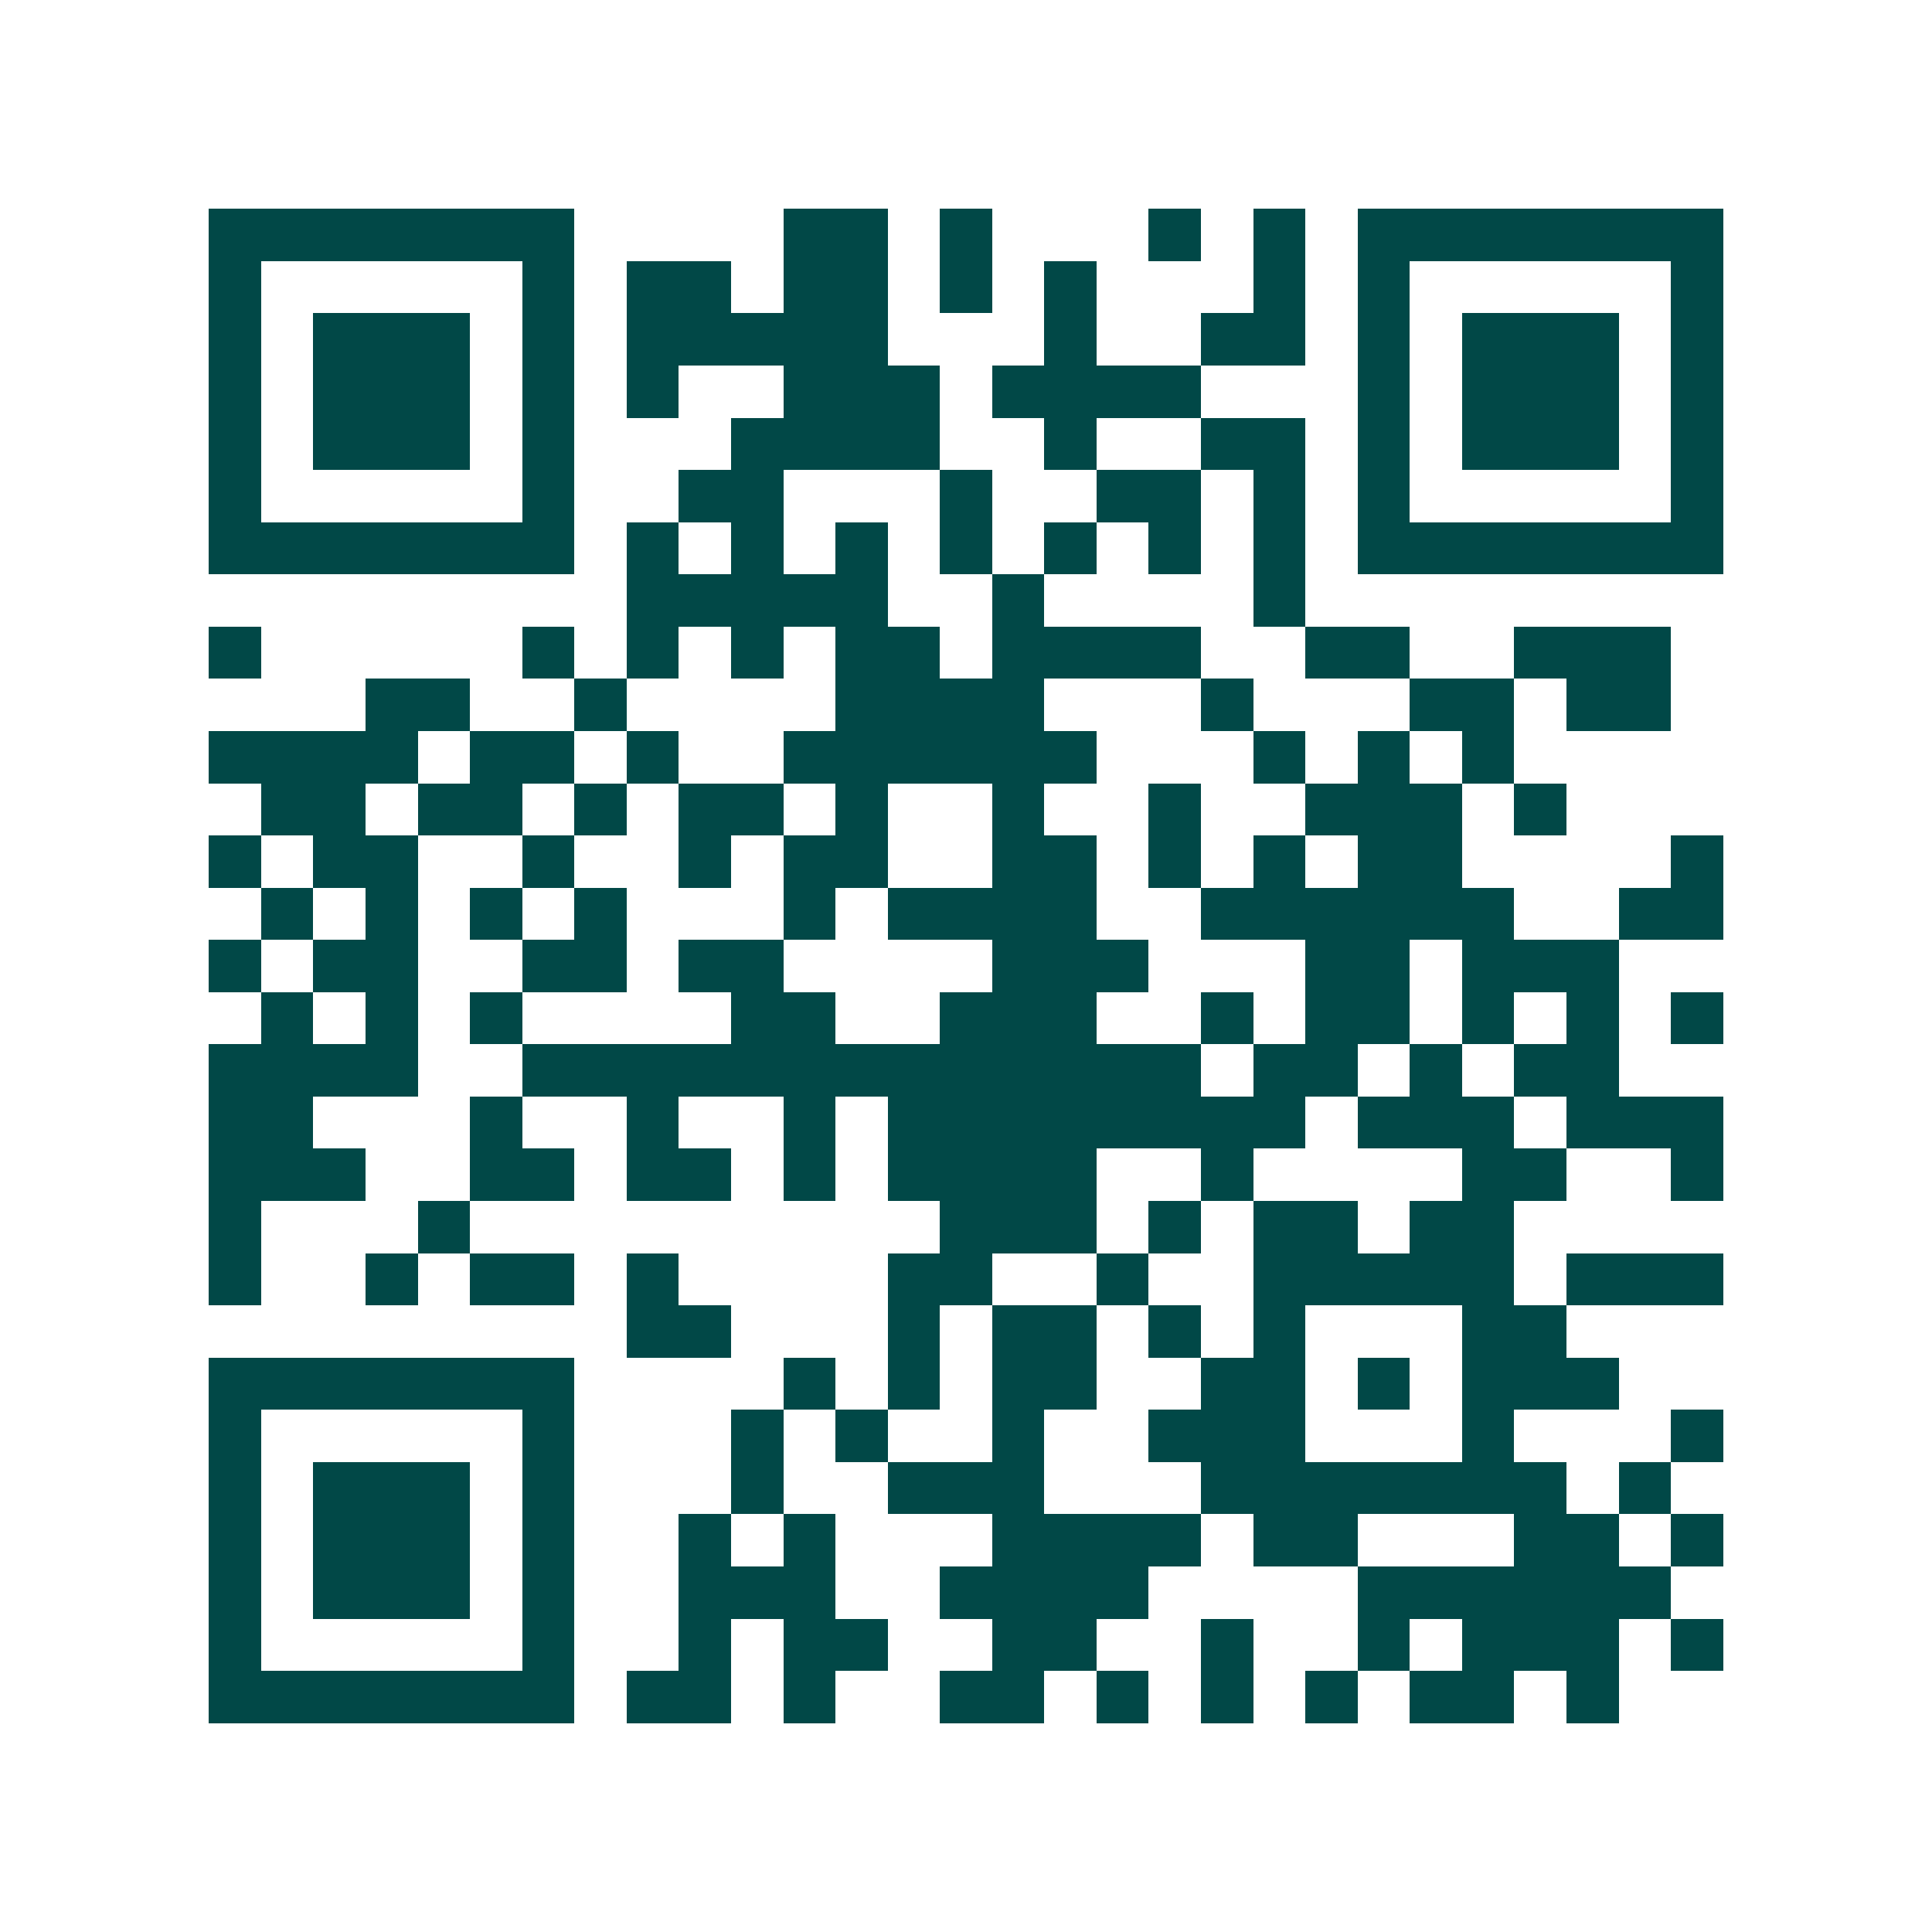 <svg xmlns="http://www.w3.org/2000/svg" width="200" height="200" viewBox="0 0 37 37" shape-rendering="crispEdges"><path fill="#ffffff" d="M0 0h37v37H0z"/><path stroke="#014847" d="M4 4.5h7m4 0h2m1 0h1m3 0h1m1 0h1m1 0h7M4 5.5h1m5 0h1m1 0h2m1 0h2m1 0h1m1 0h1m3 0h1m1 0h1m5 0h1M4 6.5h1m1 0h3m1 0h1m1 0h5m3 0h1m2 0h2m1 0h1m1 0h3m1 0h1M4 7.5h1m1 0h3m1 0h1m1 0h1m2 0h3m1 0h4m3 0h1m1 0h3m1 0h1M4 8.5h1m1 0h3m1 0h1m3 0h4m2 0h1m2 0h2m1 0h1m1 0h3m1 0h1M4 9.5h1m5 0h1m2 0h2m3 0h1m2 0h2m1 0h1m1 0h1m5 0h1M4 10.5h7m1 0h1m1 0h1m1 0h1m1 0h1m1 0h1m1 0h1m1 0h1m1 0h7M12 11.5h5m2 0h1m4 0h1M4 12.5h1m5 0h1m1 0h1m1 0h1m1 0h2m1 0h4m2 0h2m2 0h3M7 13.5h2m2 0h1m4 0h4m3 0h1m3 0h2m1 0h2M4 14.5h4m1 0h2m1 0h1m2 0h6m3 0h1m1 0h1m1 0h1M5 15.5h2m1 0h2m1 0h1m1 0h2m1 0h1m2 0h1m2 0h1m2 0h3m1 0h1M4 16.5h1m1 0h2m2 0h1m2 0h1m1 0h2m2 0h2m1 0h1m1 0h1m1 0h2m4 0h1M5 17.5h1m1 0h1m1 0h1m1 0h1m3 0h1m1 0h4m2 0h6m2 0h2M4 18.5h1m1 0h2m2 0h2m1 0h2m4 0h3m3 0h2m1 0h3M5 19.5h1m1 0h1m1 0h1m4 0h2m2 0h3m2 0h1m1 0h2m1 0h1m1 0h1m1 0h1M4 20.5h4m2 0h13m1 0h2m1 0h1m1 0h2M4 21.5h2m3 0h1m2 0h1m2 0h1m1 0h8m1 0h3m1 0h3M4 22.5h3m2 0h2m1 0h2m1 0h1m1 0h4m2 0h1m4 0h2m2 0h1M4 23.5h1m3 0h1m9 0h3m1 0h1m1 0h2m1 0h2M4 24.5h1m2 0h1m1 0h2m1 0h1m4 0h2m2 0h1m2 0h5m1 0h3M12 25.5h2m3 0h1m1 0h2m1 0h1m1 0h1m3 0h2M4 26.5h7m4 0h1m1 0h1m1 0h2m2 0h2m1 0h1m1 0h3M4 27.5h1m5 0h1m3 0h1m1 0h1m2 0h1m2 0h3m3 0h1m3 0h1M4 28.5h1m1 0h3m1 0h1m3 0h1m2 0h3m3 0h7m1 0h1M4 29.5h1m1 0h3m1 0h1m2 0h1m1 0h1m3 0h4m1 0h2m3 0h2m1 0h1M4 30.5h1m1 0h3m1 0h1m2 0h3m2 0h4m4 0h6M4 31.5h1m5 0h1m2 0h1m1 0h2m2 0h2m2 0h1m2 0h1m1 0h3m1 0h1M4 32.5h7m1 0h2m1 0h1m2 0h2m1 0h1m1 0h1m1 0h1m1 0h2m1 0h1"/></svg>
